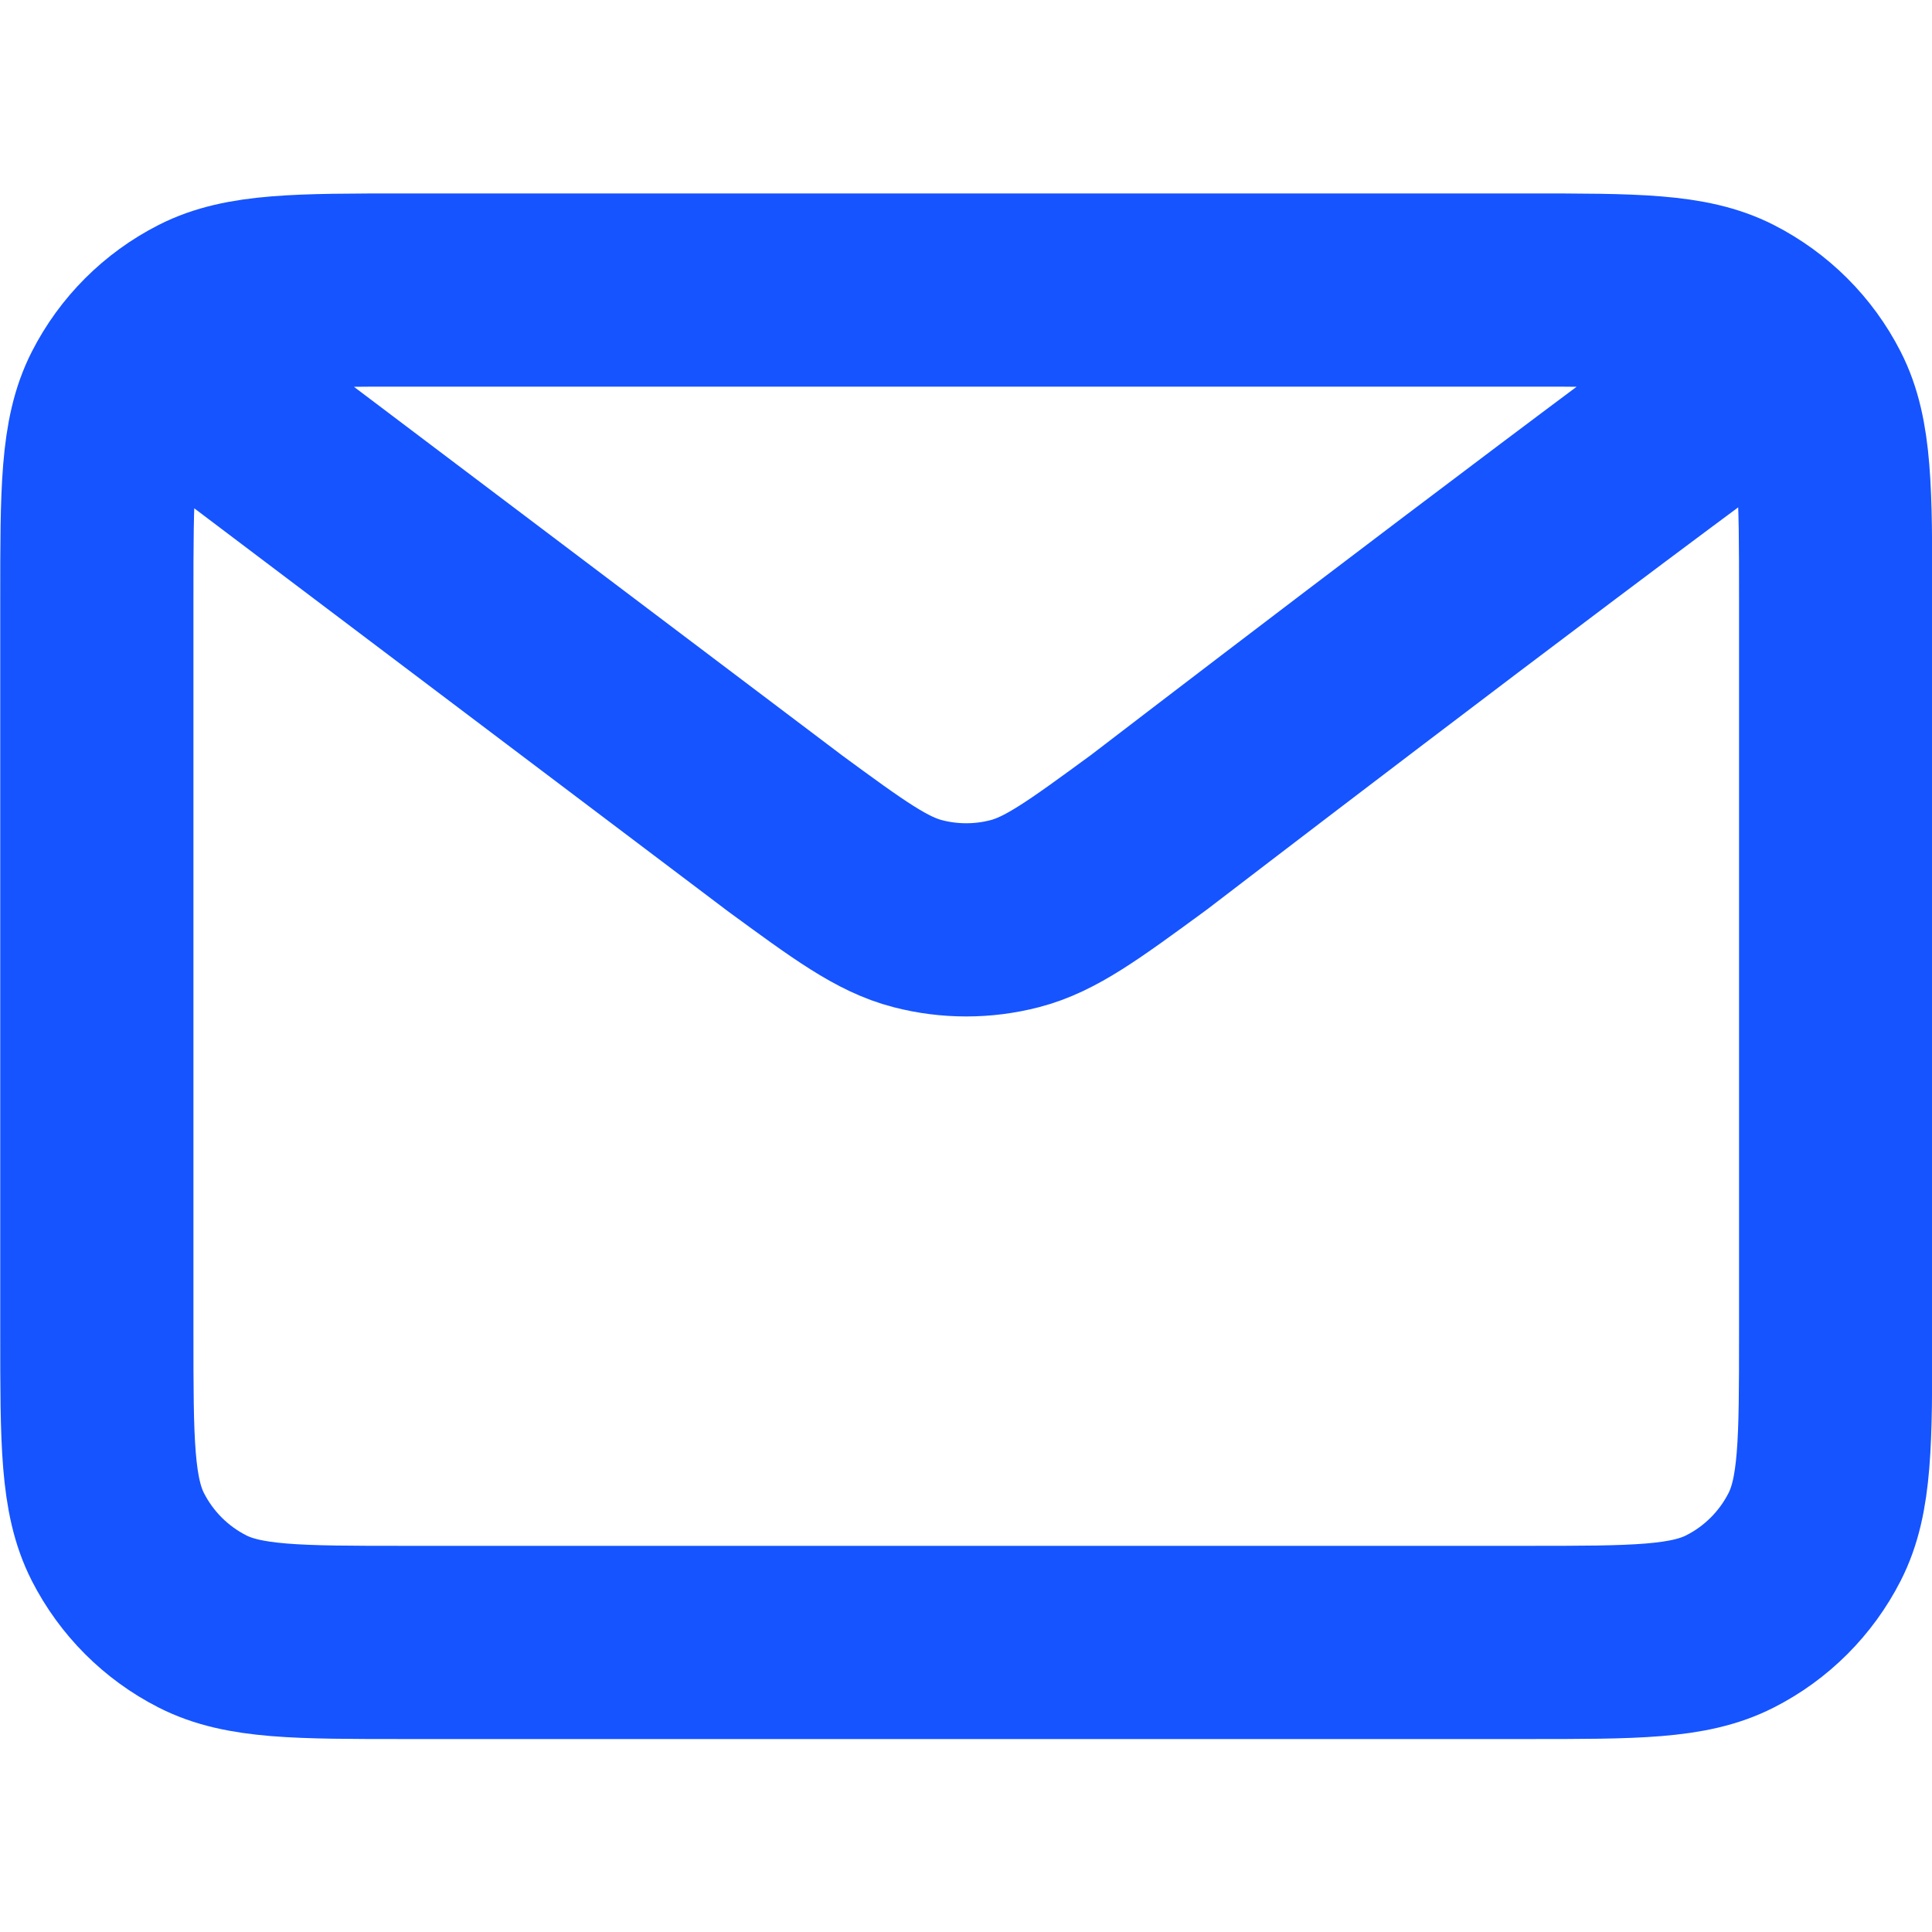 <?xml version="1.0" encoding="UTF-8" standalone="no"?>
<svg
   width="16"
   height="16"
   viewBox="0 0 16 16"
   fill="none"
   version="1.1"
   id="svg1"
   sodipodi:docname="Mail-icon-blu.svg"
   inkscape:version="1.3 (0e150ed6c4, 2023-07-21)"
   xmlns:inkscape="http://www.inkscape.org/namespaces/inkscape"
   xmlns:sodipodi="http://sodipodi.sourceforge.net/DTD/sodipodi-0.dtd"
   xmlns="http://www.w3.org/2000/svg"
   xmlns:svg="http://www.w3.org/2000/svg">
  <defs
     id="defs1" />
  <sodipodi:namedview
     id="namedview1"
     pagecolor="#ffffff"
     bordercolor="#666666"
     borderopacity="1.0"
     inkscape:showpageshadow="2"
     inkscape:pageopacity="0.0"
     inkscape:pagecheckerboard="0"
     inkscape:deskcolor="#d1d1d1"
     inkscape:zoom="21.208333"
     inkscape:cx="8.0157172"
     inkscape:cy="4.4086445"
     inkscape:window-width="1366"
     inkscape:window-height="705"
     inkscape:window-x="-8"
     inkscape:window-y="-8"
     inkscape:window-maximized="1"
     inkscape:current-layer="svg1" />
  <g
     id="Communication / Mail"
     transform="matrix(0.8,0,0,0.8,-1.598,-1.598)"
     style="stroke:#1554ff;stroke-opacity:1">
    <path
       id="Vector"
       d="m 4,6 6.108,4.612 0.002,0.002 c 0.678,0.497 1.017,0.746 1.389,0.842 0.328,0.085 0.674,0.085 1.002,0 0.372,-0.096 0.712,-0.346 1.392,-0.844 0,0 3.917,-3.006 6.107,-4.612 M 3,15.8 v -7.6 C 3,7.08 3,6.52 3.218,6.092 3.41,5.715 3.715,5.41 4.092,5.218 4.52,5 5.08,5 6.2,5 h 11.6 c 1.12,0 1.679,0 2.107,0.218 0.376,0.192 0.683,0.497 0.875,0.874 C 21,6.519 21,7.079 21,8.197 v 7.607 c 0,1.118 0,1.677 -0.218,2.104 -0.192,0.376 -0.498,0.683 -0.875,0.874 C 19.48,19 18.921,19 17.803,19 H 6.197 C 5.079,19 4.519,19 4.092,18.782 3.715,18.59 3.41,18.284 3.218,17.908 3,17.48 3,16.92 3,15.8 Z"
       stroke="currentColor"
       stroke-width="2"
       stroke-linecap="round"
       stroke-linejoin="round"
       style="stroke:#1554ff;stroke-opacity:1" />
  </g>
</svg>
